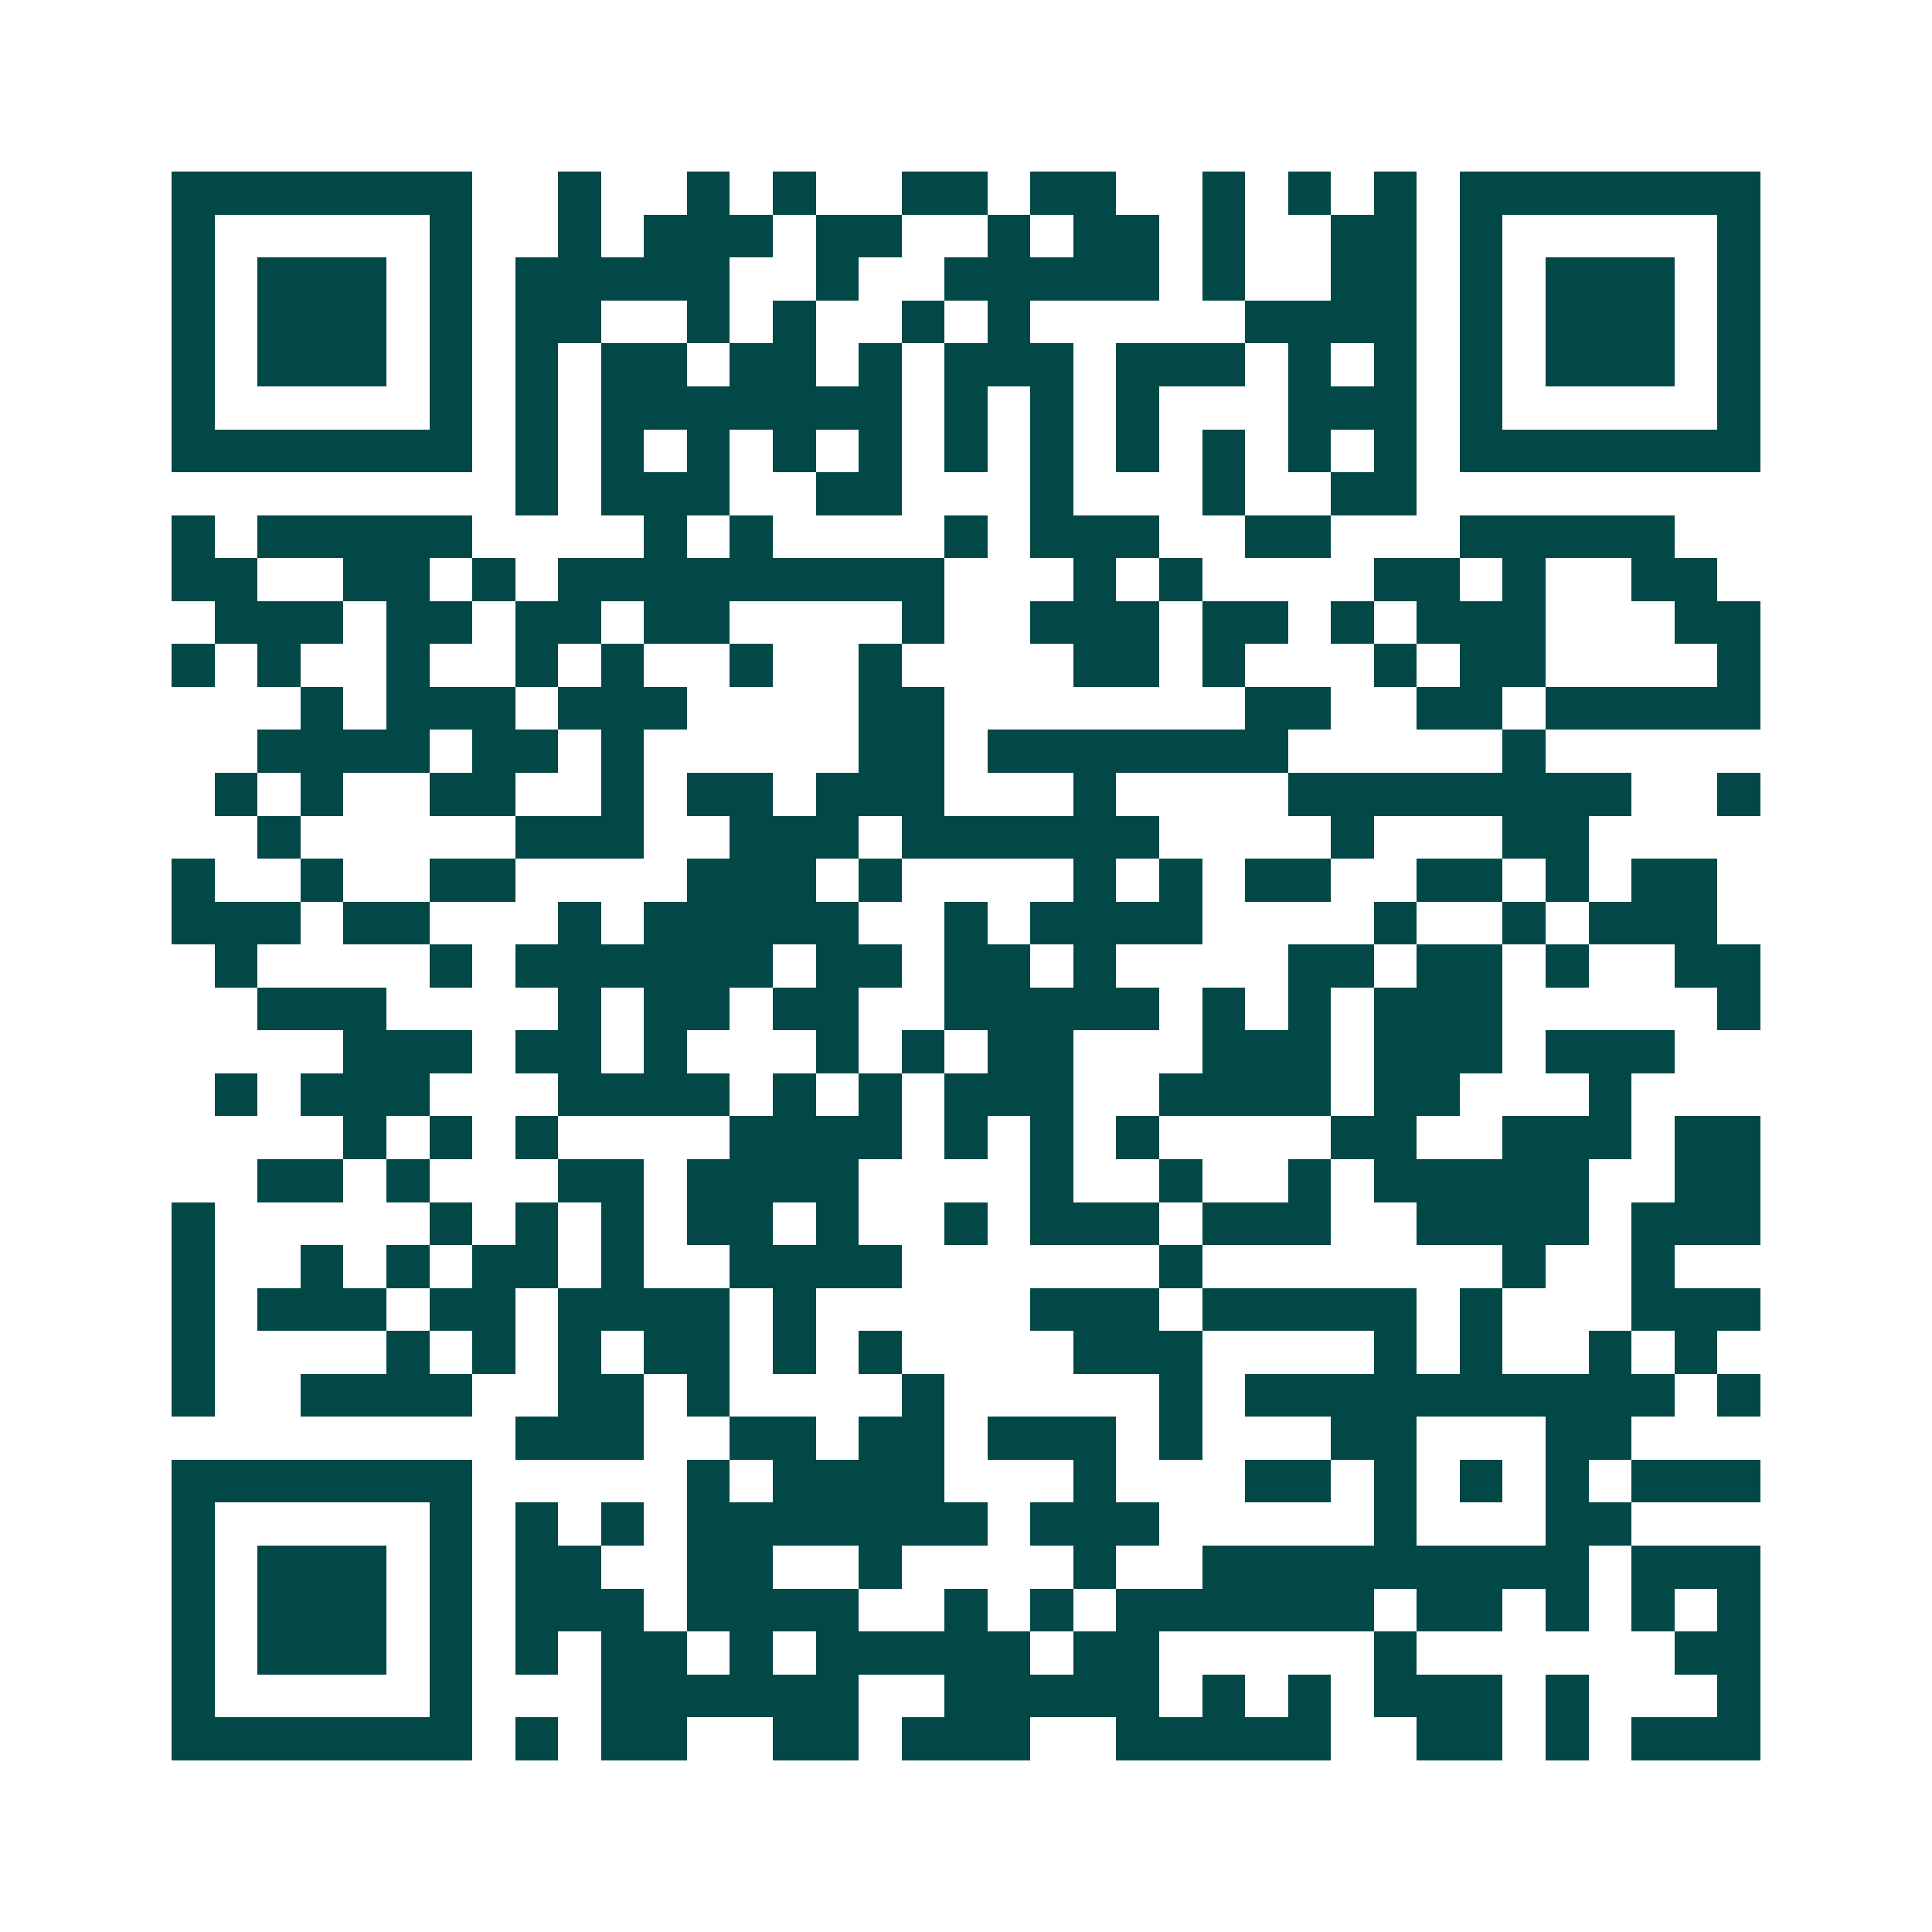 <svg xmlns="http://www.w3.org/2000/svg" width="200" height="200" viewBox="0 0 45 45" shape-rendering="crispEdges"><path fill="#ffffff" d="M0 0h45v45H0z"/><path stroke="#014847" d="M4 4.5h7m2 0h1m2 0h1m1 0h1m2 0h2m1 0h2m2 0h1m1 0h1m1 0h1m1 0h7M4 5.5h1m5 0h1m2 0h1m1 0h3m1 0h2m2 0h1m1 0h2m1 0h1m2 0h2m1 0h1m5 0h1M4 6.5h1m1 0h3m1 0h1m1 0h5m2 0h1m2 0h5m1 0h1m2 0h2m1 0h1m1 0h3m1 0h1M4 7.5h1m1 0h3m1 0h1m1 0h2m2 0h1m1 0h1m2 0h1m1 0h1m5 0h4m1 0h1m1 0h3m1 0h1M4 8.5h1m1 0h3m1 0h1m1 0h1m1 0h2m1 0h2m1 0h1m1 0h3m1 0h3m1 0h1m1 0h1m1 0h1m1 0h3m1 0h1M4 9.5h1m5 0h1m1 0h1m1 0h7m1 0h1m1 0h1m1 0h1m3 0h3m1 0h1m5 0h1M4 10.5h7m1 0h1m1 0h1m1 0h1m1 0h1m1 0h1m1 0h1m1 0h1m1 0h1m1 0h1m1 0h1m1 0h1m1 0h7M12 11.5h1m1 0h3m2 0h2m3 0h1m3 0h1m2 0h2M4 12.5h1m1 0h5m4 0h1m1 0h1m4 0h1m1 0h3m2 0h2m3 0h5M4 13.5h2m2 0h2m1 0h1m1 0h9m3 0h1m1 0h1m4 0h2m1 0h1m2 0h2M5 14.5h3m1 0h2m1 0h2m1 0h2m4 0h1m2 0h3m1 0h2m1 0h1m1 0h3m3 0h2M4 15.5h1m1 0h1m2 0h1m2 0h1m1 0h1m2 0h1m2 0h1m4 0h2m1 0h1m3 0h1m1 0h2m4 0h1M7 16.5h1m1 0h3m1 0h3m4 0h2m7 0h2m2 0h2m1 0h5M6 17.5h4m1 0h2m1 0h1m5 0h2m1 0h7m5 0h1M5 18.5h1m1 0h1m2 0h2m2 0h1m1 0h2m1 0h3m3 0h1m4 0h8m2 0h1M6 19.5h1m5 0h3m2 0h3m1 0h6m4 0h1m3 0h2M4 20.5h1m2 0h1m2 0h2m4 0h3m1 0h1m4 0h1m1 0h1m1 0h2m2 0h2m1 0h1m1 0h2M4 21.5h3m1 0h2m3 0h1m1 0h5m2 0h1m1 0h4m4 0h1m2 0h1m1 0h3M5 22.5h1m4 0h1m1 0h6m1 0h2m1 0h2m1 0h1m4 0h2m1 0h2m1 0h1m2 0h2M6 23.5h3m4 0h1m1 0h2m1 0h2m2 0h5m1 0h1m1 0h1m1 0h3m5 0h1M8 24.5h3m1 0h2m1 0h1m3 0h1m1 0h1m1 0h2m3 0h3m1 0h3m1 0h3M5 25.5h1m1 0h3m3 0h4m1 0h1m1 0h1m1 0h3m2 0h4m1 0h2m3 0h1M8 26.5h1m1 0h1m1 0h1m4 0h4m1 0h1m1 0h1m1 0h1m4 0h2m2 0h3m1 0h2M6 27.5h2m1 0h1m3 0h2m1 0h4m4 0h1m2 0h1m2 0h1m1 0h5m2 0h2M4 28.5h1m5 0h1m1 0h1m1 0h1m1 0h2m1 0h1m2 0h1m1 0h3m1 0h3m2 0h4m1 0h3M4 29.5h1m2 0h1m1 0h1m1 0h2m1 0h1m2 0h4m6 0h1m7 0h1m2 0h1M4 30.5h1m1 0h3m1 0h2m1 0h4m1 0h1m5 0h3m1 0h5m1 0h1m3 0h3M4 31.5h1m4 0h1m1 0h1m1 0h1m1 0h2m1 0h1m1 0h1m4 0h3m4 0h1m1 0h1m2 0h1m1 0h1M4 32.5h1m2 0h4m2 0h2m1 0h1m4 0h1m5 0h1m1 0h10m1 0h1M12 33.5h3m2 0h2m1 0h2m1 0h3m1 0h1m3 0h2m3 0h2M4 34.5h7m5 0h1m1 0h4m3 0h1m3 0h2m1 0h1m1 0h1m1 0h1m1 0h3M4 35.5h1m5 0h1m1 0h1m1 0h1m1 0h7m1 0h3m5 0h1m3 0h2M4 36.5h1m1 0h3m1 0h1m1 0h2m2 0h2m2 0h1m4 0h1m2 0h9m1 0h3M4 37.5h1m1 0h3m1 0h1m1 0h3m1 0h4m2 0h1m1 0h1m1 0h6m1 0h2m1 0h1m1 0h1m1 0h1M4 38.5h1m1 0h3m1 0h1m1 0h1m1 0h2m1 0h1m1 0h5m1 0h2m5 0h1m6 0h2M4 39.5h1m5 0h1m3 0h6m2 0h5m1 0h1m1 0h1m1 0h3m1 0h1m3 0h1M4 40.5h7m1 0h1m1 0h2m2 0h2m1 0h3m2 0h5m2 0h2m1 0h1m1 0h3"/></svg>
